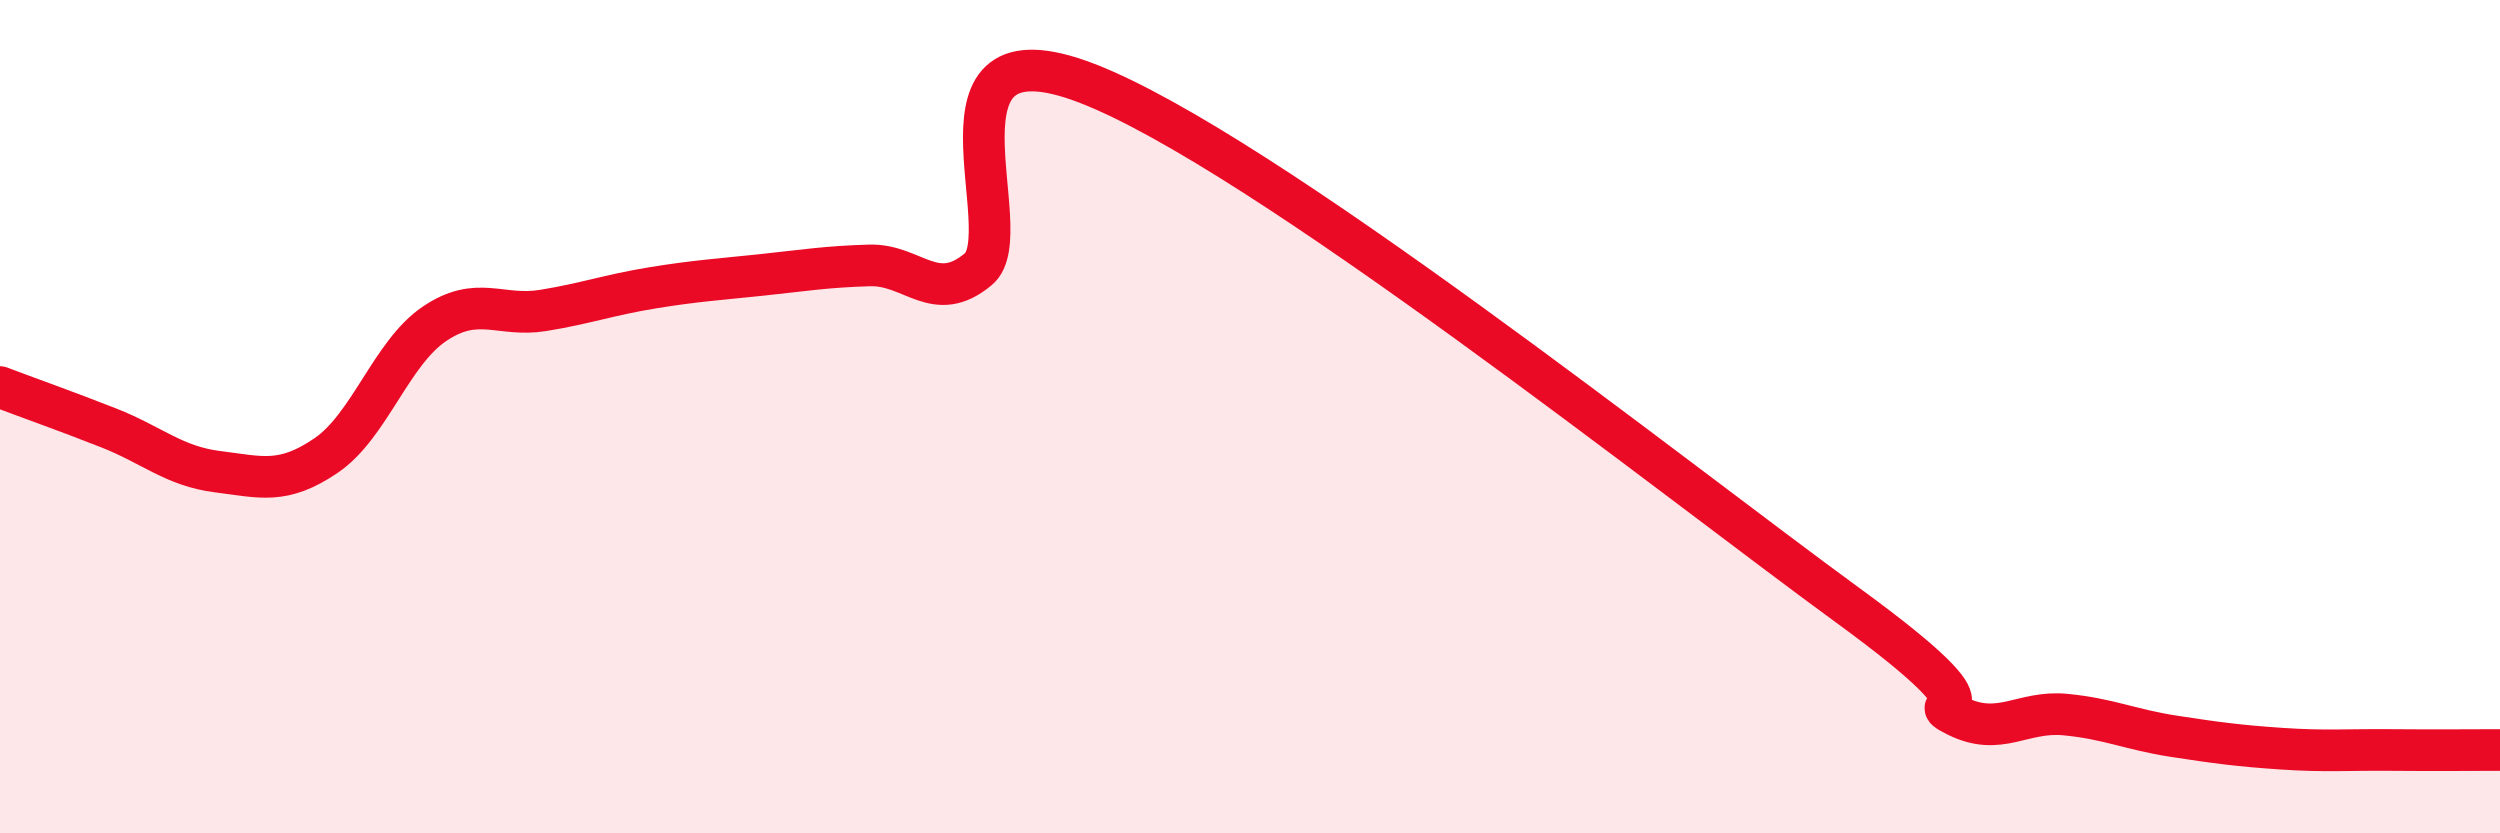 
    <svg width="60" height="20" viewBox="0 0 60 20" xmlns="http://www.w3.org/2000/svg">
      <path
        d="M 0,9.29 C 0.52,9.49 1.57,9.86 2.61,10.27 C 3.65,10.68 4.18,11.19 5.22,11.32 C 6.26,11.45 6.79,11.64 7.83,10.93 C 8.87,10.22 9.39,8.47 10.43,7.77 C 11.47,7.07 12,7.62 13.04,7.45 C 14.08,7.28 14.61,7.08 15.65,6.91 C 16.69,6.74 17.22,6.71 18.26,6.6 C 19.3,6.49 19.83,6.4 20.87,6.37 C 21.91,6.34 22.44,7.33 23.48,6.46 C 24.52,5.59 21.92,0.39 26.09,2 C 30.26,3.61 40.18,11.49 44.35,14.53 C 48.52,17.57 45.92,16.66 46.96,17.18 C 48,17.7 48.53,17.05 49.57,17.15 C 50.61,17.25 51.13,17.51 52.17,17.67 C 53.21,17.83 53.74,17.9 54.78,17.97 C 55.82,18.04 56.35,17.99 57.39,18 C 58.43,18.01 59.48,18 60,18L60 20L0 20Z"
        fill="#EB0A25"
        opacity="0.1"
        stroke-linecap="round"
        stroke-linejoin="round"
      />
      <path
        d="M 0,9.29 C 0.52,9.49 1.57,9.86 2.61,10.27 C 3.65,10.68 4.18,11.19 5.22,11.32 C 6.26,11.45 6.79,11.64 7.83,10.93 C 8.87,10.22 9.39,8.47 10.43,7.77 C 11.47,7.07 12,7.62 13.04,7.45 C 14.08,7.28 14.61,7.08 15.65,6.91 C 16.69,6.74 17.22,6.71 18.26,6.6 C 19.3,6.49 19.83,6.4 20.87,6.37 C 21.91,6.34 22.44,7.33 23.48,6.46 C 24.52,5.59 21.92,0.39 26.09,2 C 30.26,3.61 40.18,11.49 44.35,14.53 C 48.52,17.57 45.92,16.66 46.96,17.18 C 48,17.7 48.53,17.05 49.57,17.15 C 50.61,17.25 51.13,17.51 52.17,17.67 C 53.21,17.83 53.74,17.9 54.78,17.97 C 55.82,18.04 56.35,17.99 57.39,18 C 58.43,18.01 59.48,18 60,18"
        stroke="#EB0A25"
        stroke-width="1"
        fill="none"
        stroke-linecap="round"
        stroke-linejoin="round"
      />
    </svg>
  